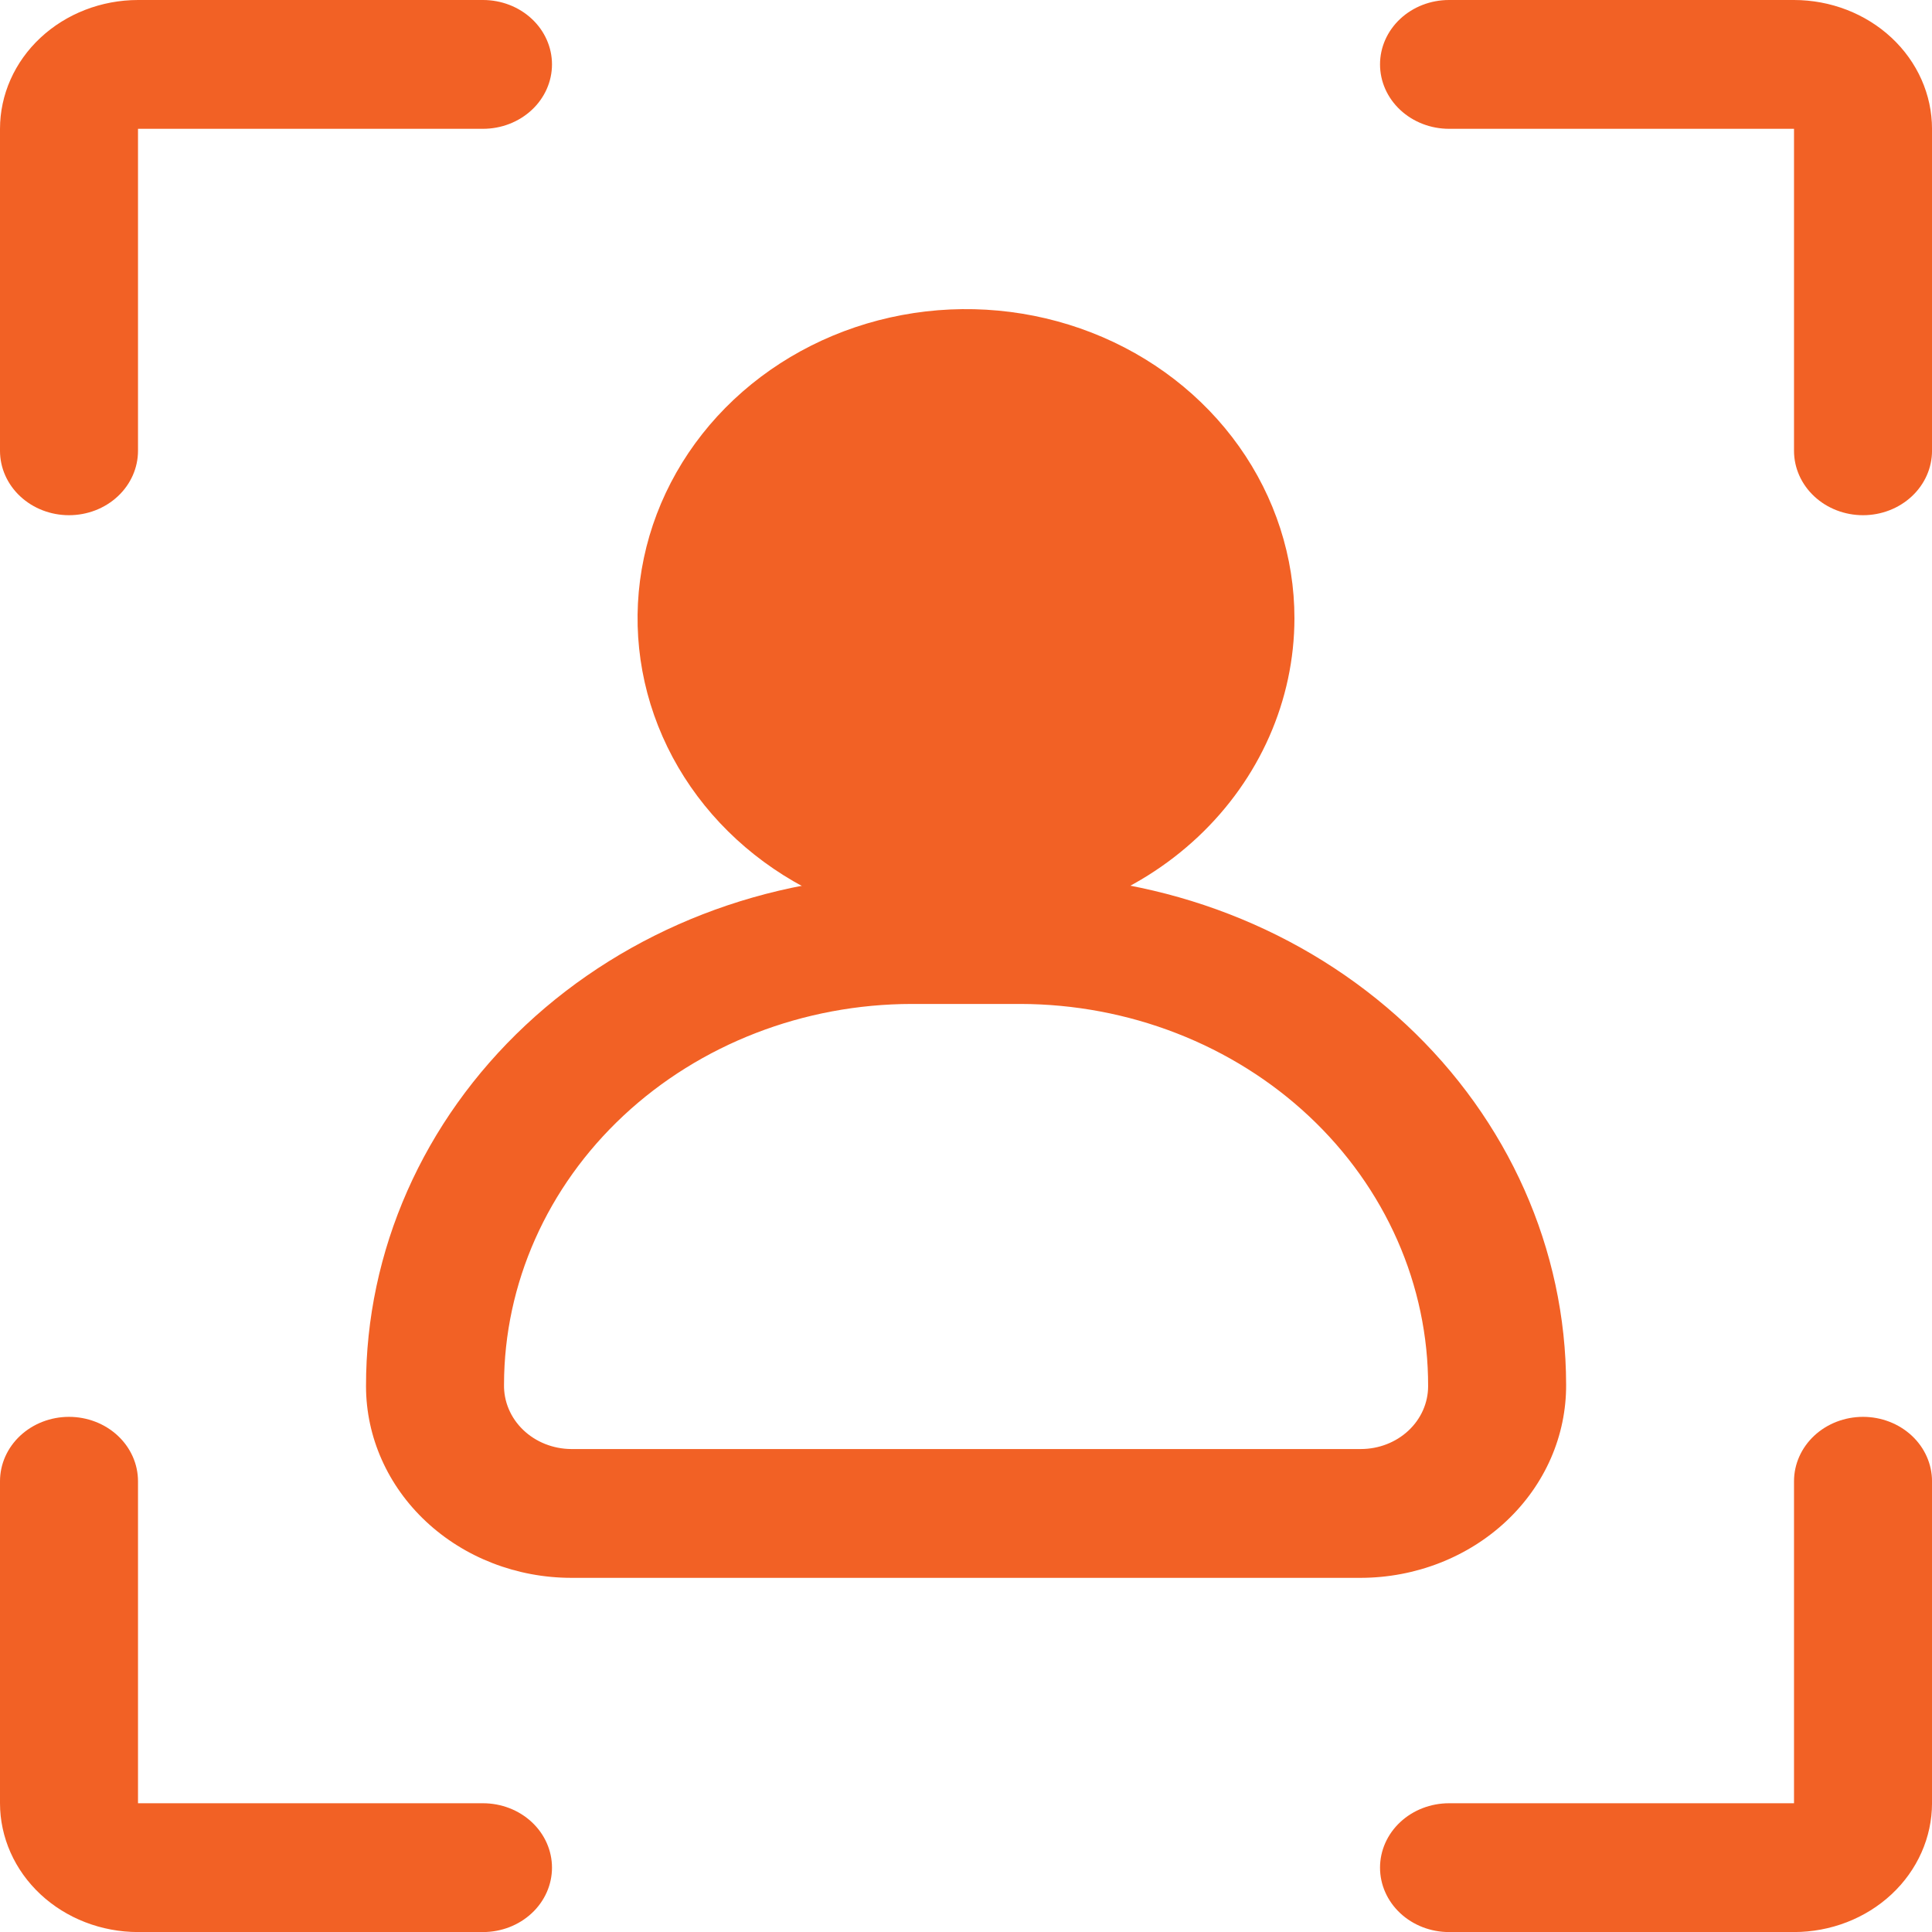 <svg width="100" height="100" viewBox="0 0 100 100" fill="none" xmlns="http://www.w3.org/2000/svg">
<path d="M3.571 26.667C2.624 26.667 1.716 26.316 1.046 25.69C0.376 25.065 0 24.217 0 23.333V6.667C0.002 4.899 0.755 3.204 2.094 1.955C3.433 0.705 5.249 0.002 7.143 0H25C25.947 0 26.856 0.351 27.525 0.976C28.195 1.601 28.571 2.449 28.571 3.333C28.571 4.217 28.195 5.065 27.525 5.69C26.856 6.315 25.947 6.667 25 6.667H7.143V23.333C7.143 24.217 6.767 25.065 6.097 25.69C5.427 26.316 4.519 26.667 3.571 26.667Z" fill="#F26125"/>
<path d="M25 100.003H7.143C5.249 100.001 3.433 99.298 2.094 98.048C0.755 96.798 0.002 95.103 0 93.336V76.669C0 75.785 0.376 74.937 1.046 74.312C1.716 73.687 2.624 73.336 3.571 73.336C4.519 73.336 5.427 73.687 6.097 74.312C6.767 74.937 7.143 75.785 7.143 76.669V93.336H25C25.947 93.336 26.856 93.687 27.525 94.312C28.195 94.937 28.571 95.785 28.571 96.669C28.571 97.553 28.195 98.401 27.525 99.026C26.856 99.651 25.947 100.003 25 100.003Z" fill="#F26125"/>
<path d="M96.43 26.667C95.483 26.667 94.574 26.316 93.904 25.69C93.234 25.065 92.858 24.217 92.858 23.333V6.667H75.001C74.054 6.667 73.145 6.315 72.476 5.69C71.806 5.065 71.43 4.217 71.43 3.333C71.43 2.449 71.806 1.601 72.476 0.976C73.145 0.351 74.054 0 75.001 0H92.858C94.752 0.002 96.568 0.705 97.907 1.955C99.246 3.204 99.999 4.899 100.001 6.667V23.333C100.001 24.217 99.625 25.065 98.955 25.69C98.285 26.316 97.377 26.667 96.43 26.667Z" fill="#F26125"/>
<path d="M92.858 100.003H75.001C74.054 100.003 73.145 99.651 72.476 99.026C71.806 98.401 71.43 97.553 71.43 96.669C71.43 95.785 71.806 94.937 72.476 94.312C73.145 93.687 74.054 93.336 75.001 93.336H92.858V76.669C92.858 75.785 93.234 74.937 93.904 74.312C94.574 73.687 95.483 73.336 96.43 73.336C97.377 73.336 98.285 73.687 98.955 74.312C99.625 74.937 100.001 75.785 100.001 76.669V93.336C99.999 95.103 99.246 96.798 97.907 98.048C96.568 99.298 94.752 100.001 92.858 100.003Z" fill="#F26125"/>
<path d="M50 48C46.638 48 43.351 47.062 40.555 45.303C37.76 43.545 35.581 41.047 34.294 38.123C33.007 35.199 32.671 31.982 33.327 28.878C33.983 25.775 35.602 22.924 37.979 20.686C40.357 18.449 43.386 16.925 46.684 16.307C49.981 15.69 53.399 16.007 56.506 17.218C59.612 18.429 62.267 20.48 64.135 23.111C66.003 25.742 67 28.835 67 32C66.995 36.242 65.202 40.309 62.015 43.309C58.828 46.308 54.507 47.995 50 48Z" fill="#F26125"/>
<path d="M70.44 81.669H29.567C26.751 81.666 24.051 80.621 22.06 78.762C20.068 76.904 18.948 74.384 18.945 71.755C18.933 64.75 21.903 58.028 27.201 53.066C32.498 48.104 39.691 45.31 47.196 45.297H52.811C60.301 45.305 67.482 48.085 72.778 53.028C78.074 57.971 81.053 64.673 81.062 71.664C81.07 72.972 80.802 74.27 80.273 75.481C79.743 76.693 78.963 77.795 77.976 78.724C76.989 79.654 75.815 80.392 74.522 80.897C73.229 81.403 71.842 81.665 70.44 81.669ZM47.196 51.964C41.6 51.97 36.235 54.047 32.278 57.74C28.321 61.434 26.095 66.441 26.088 71.664C26.079 72.097 26.162 72.528 26.332 72.931C26.502 73.334 26.756 73.701 27.08 74.012C27.404 74.323 27.79 74.57 28.217 74.74C28.644 74.91 29.103 74.999 29.567 75.002H70.44C71.362 75.001 72.246 74.659 72.899 74.05C73.551 73.441 73.918 72.616 73.919 71.755C73.926 69.162 73.385 66.593 72.328 64.195C71.271 61.797 69.718 59.616 67.758 57.778C65.798 55.94 63.469 54.481 60.904 53.483C58.34 52.485 55.59 51.969 52.811 51.964H47.196Z" fill="#F26125"/>
</svg>
